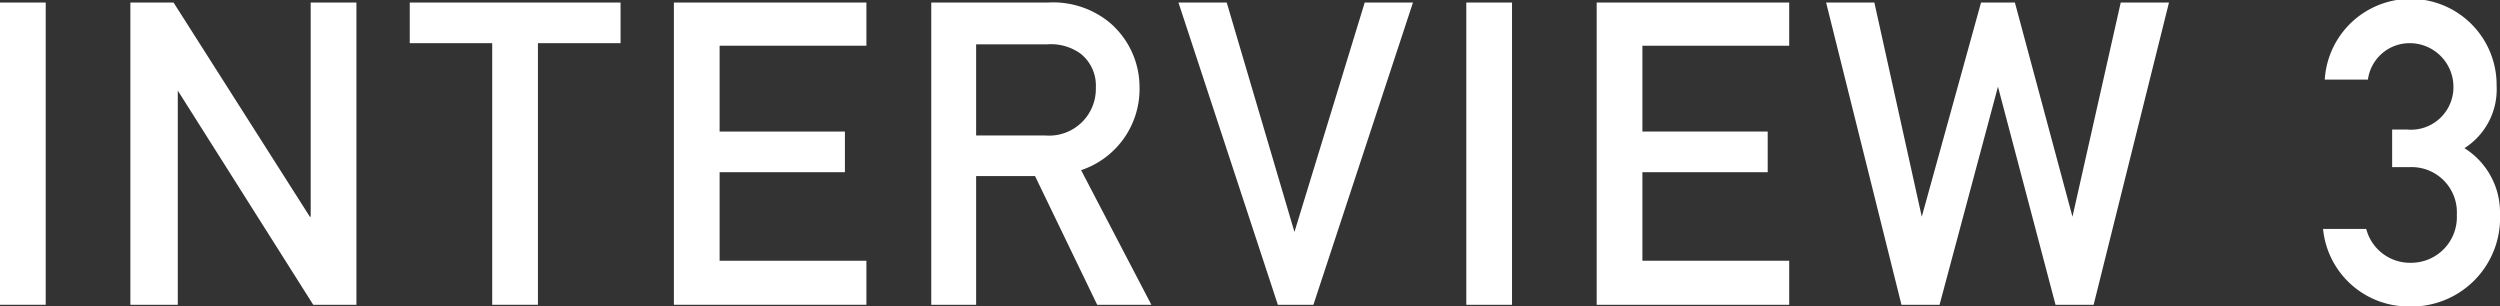 <svg xmlns="http://www.w3.org/2000/svg" viewBox="0 0 147.65 18.1"><rect x="0" y="0" width="147.65" height="18.1" fill="#333333" stroke="none"/><defs><style>.cls-1{fill:#fff;}</style></defs><g id="レイヤー_2" data-name="レイヤー 2"><g id="img"><path class="cls-1" d="M0,.15H2.7V18H0Z"/><path class="cls-1" d="M7.7.15h2.55L18.3,12.8h.05V.15h2.7V18H18.5l-8-12.65h0V18H7.7Z"/><path class="cls-1" d="M29.07,2.55H24.2V.15H36.65v2.4H31.77V18h-2.7Z"/><path class="cls-1" d="M39.8.15H51.17V2.7H42.5V7.77h7.4v2.4H42.5V15.4h8.67V18H39.8Z"/><path class="cls-1" d="M55,.15H61.9a5.25,5.25,0,0,1,3.62,1.17,5,5,0,0,1,1.78,3.8,5.05,5.05,0,0,1-3.45,4.93L68,18h-3.2l-3.67-7.6H57.65V18H55ZM57.65,8h4.07a2.76,2.76,0,0,0,3-2.83,2.4,2.4,0,0,0-.9-2,3,3,0,0,0-2-.55H57.65Z"/><path class="cls-1" d="M69.6.15h2.85l4,13.55h0L80.6.15h2.85L77.57,18h-2.1Z"/><path class="cls-1" d="M86.6.15h2.7V18H86.6Z"/><path class="cls-1" d="M94.3.15h11.37V2.7H97V7.77h7.4v2.4H97V15.4h8.67V18H94.3Z"/><path class="cls-1" d="M107.85.15h2.85l2.8,12.65h0L117,.15h2L122.4,12.8h0L125.25.15h2.85L123.65,18H121.4L118,5.12h0L114.55,18H112.3Z"/><path class="cls-1" d="M141.28,7.65h.87a2.51,2.51,0,0,0,2.75-2.53,2.58,2.58,0,0,0-2.6-2.57,2.48,2.48,0,0,0-2.45,2.15H137.3a5.08,5.08,0,0,1,10.15.37,4.11,4.11,0,0,1-1.9,3.68,4.48,4.48,0,0,1,2.1,3.9,5.23,5.23,0,0,1-5.4,5.45,5.07,5.07,0,0,1-5.05-4.58h2.55a2.67,2.67,0,0,0,2.65,2,2.7,2.7,0,0,0,2.7-2.83,2.67,2.67,0,0,0-2.75-2.82h-1.07Z"/></g></g></svg>